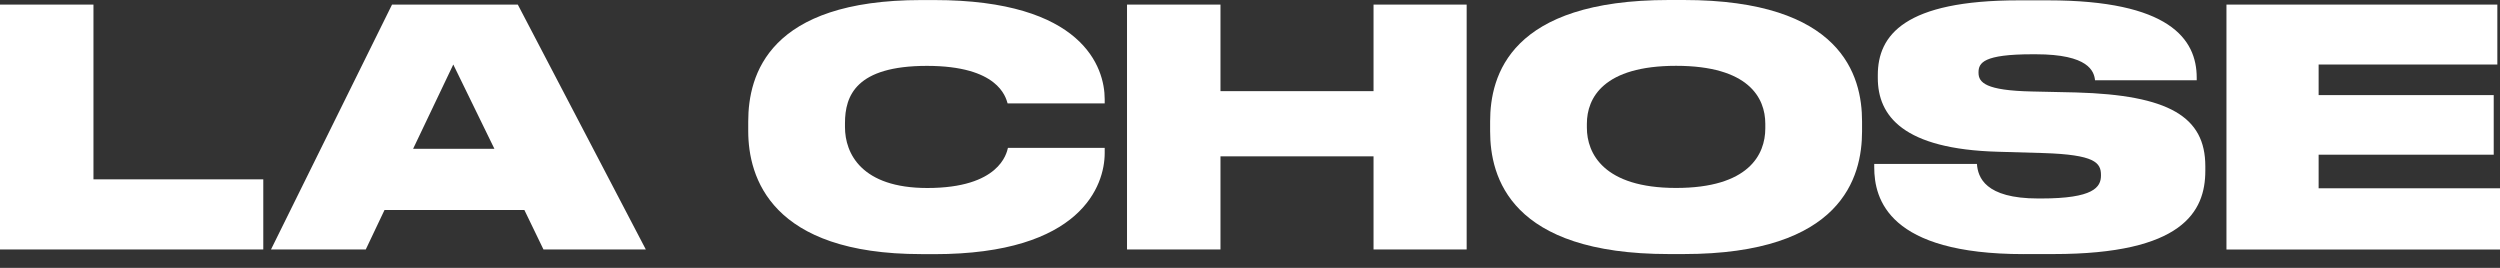 <svg width="140" height="15" viewBox="0 0 140 15" fill="none" xmlns="http://www.w3.org/2000/svg">
<rect x="0" y="0" width="140" height="15" fill="#333333" stroke="none"/>
<g clip-path="url(#clip0_7_785)" fill="white">
<path d="M5.234 0.257V10.043H14.744V13.97H0V0.257H5.234Z"/>
<path d="M29.365 11.759H21.533L20.483 13.97H15.176L21.954 0.257H28.997L36.166 13.97H30.434L29.365 11.759ZM25.384 3.613L23.134 8.333H27.687L25.384 3.613Z"/>
<path d="M51.595 14.23C43.173 14.23 41.901 9.935 41.901 7.337V6.804C41.901 4.187 43.043 0.003 51.595 0.003H52.315C60.645 0.003 61.863 3.781 61.863 5.551V5.789H56.426C56.315 5.421 55.89 3.689 51.909 3.689C47.928 3.689 47.319 5.367 47.319 6.896V7.118C47.319 8.593 48.242 10.528 51.928 10.528C55.966 10.528 56.369 8.593 56.445 8.279H61.863V8.574C61.863 10.363 60.572 14.233 52.315 14.233H51.595V14.23Z"/>
<path d="M63.113 0.257H68.347V5.104H76.918V0.257H82.133V13.97H76.918V8.755H68.347V13.97H63.113V0.257Z"/>
<path d="M94.286 0C103.133 0 104.275 4.222 104.275 6.801V7.353C104.275 9.916 103.152 14.227 94.286 14.227H93.455C84.57 14.227 83.447 9.913 83.447 7.353V6.801C83.447 4.222 84.57 0 93.455 0H94.286ZM98.857 6.931C98.857 5.475 97.918 3.686 93.861 3.686C89.804 3.686 88.865 5.475 88.865 6.931V7.153C88.865 8.59 89.804 10.525 93.861 10.525C97.918 10.525 98.857 8.663 98.857 7.188V6.931Z"/>
<path d="M113.325 14.23C105.75 14.23 104.957 11.153 104.957 9.364V9.18H110.708C110.762 9.916 111.149 11.115 114.137 11.115H114.302C117.233 11.115 117.655 10.49 117.655 9.824V9.805C117.655 9.104 117.306 8.663 114.429 8.571L111.885 8.498C106.578 8.352 105.157 6.49 105.157 4.368V4.203C105.157 1.973 106.651 0.019 113.046 0.019H114.686C121.468 0.019 123.016 2.176 123.016 4.349V4.495H117.322C117.268 3.997 116.973 3.039 114.004 3.039H113.82C111.073 3.039 110.797 3.518 110.797 4.054V4.073C110.797 4.625 111.203 5.069 113.782 5.123L116.253 5.177C121.468 5.323 123.498 6.541 123.498 9.307V9.564C123.498 11.867 122.207 14.227 115 14.227H113.322L113.325 14.23Z" />
<path d="M139.851 0.257V3.613H129.843V5.326H139.648V8.663H129.843V10.544H140V13.973H124.682V0.257H139.851Z"/>
</g>
<defs>
<clipPath id="clip0_7_785">
<rect width="140" height="14.23" fill="white"/>
</clipPath>
</defs>
</svg>
